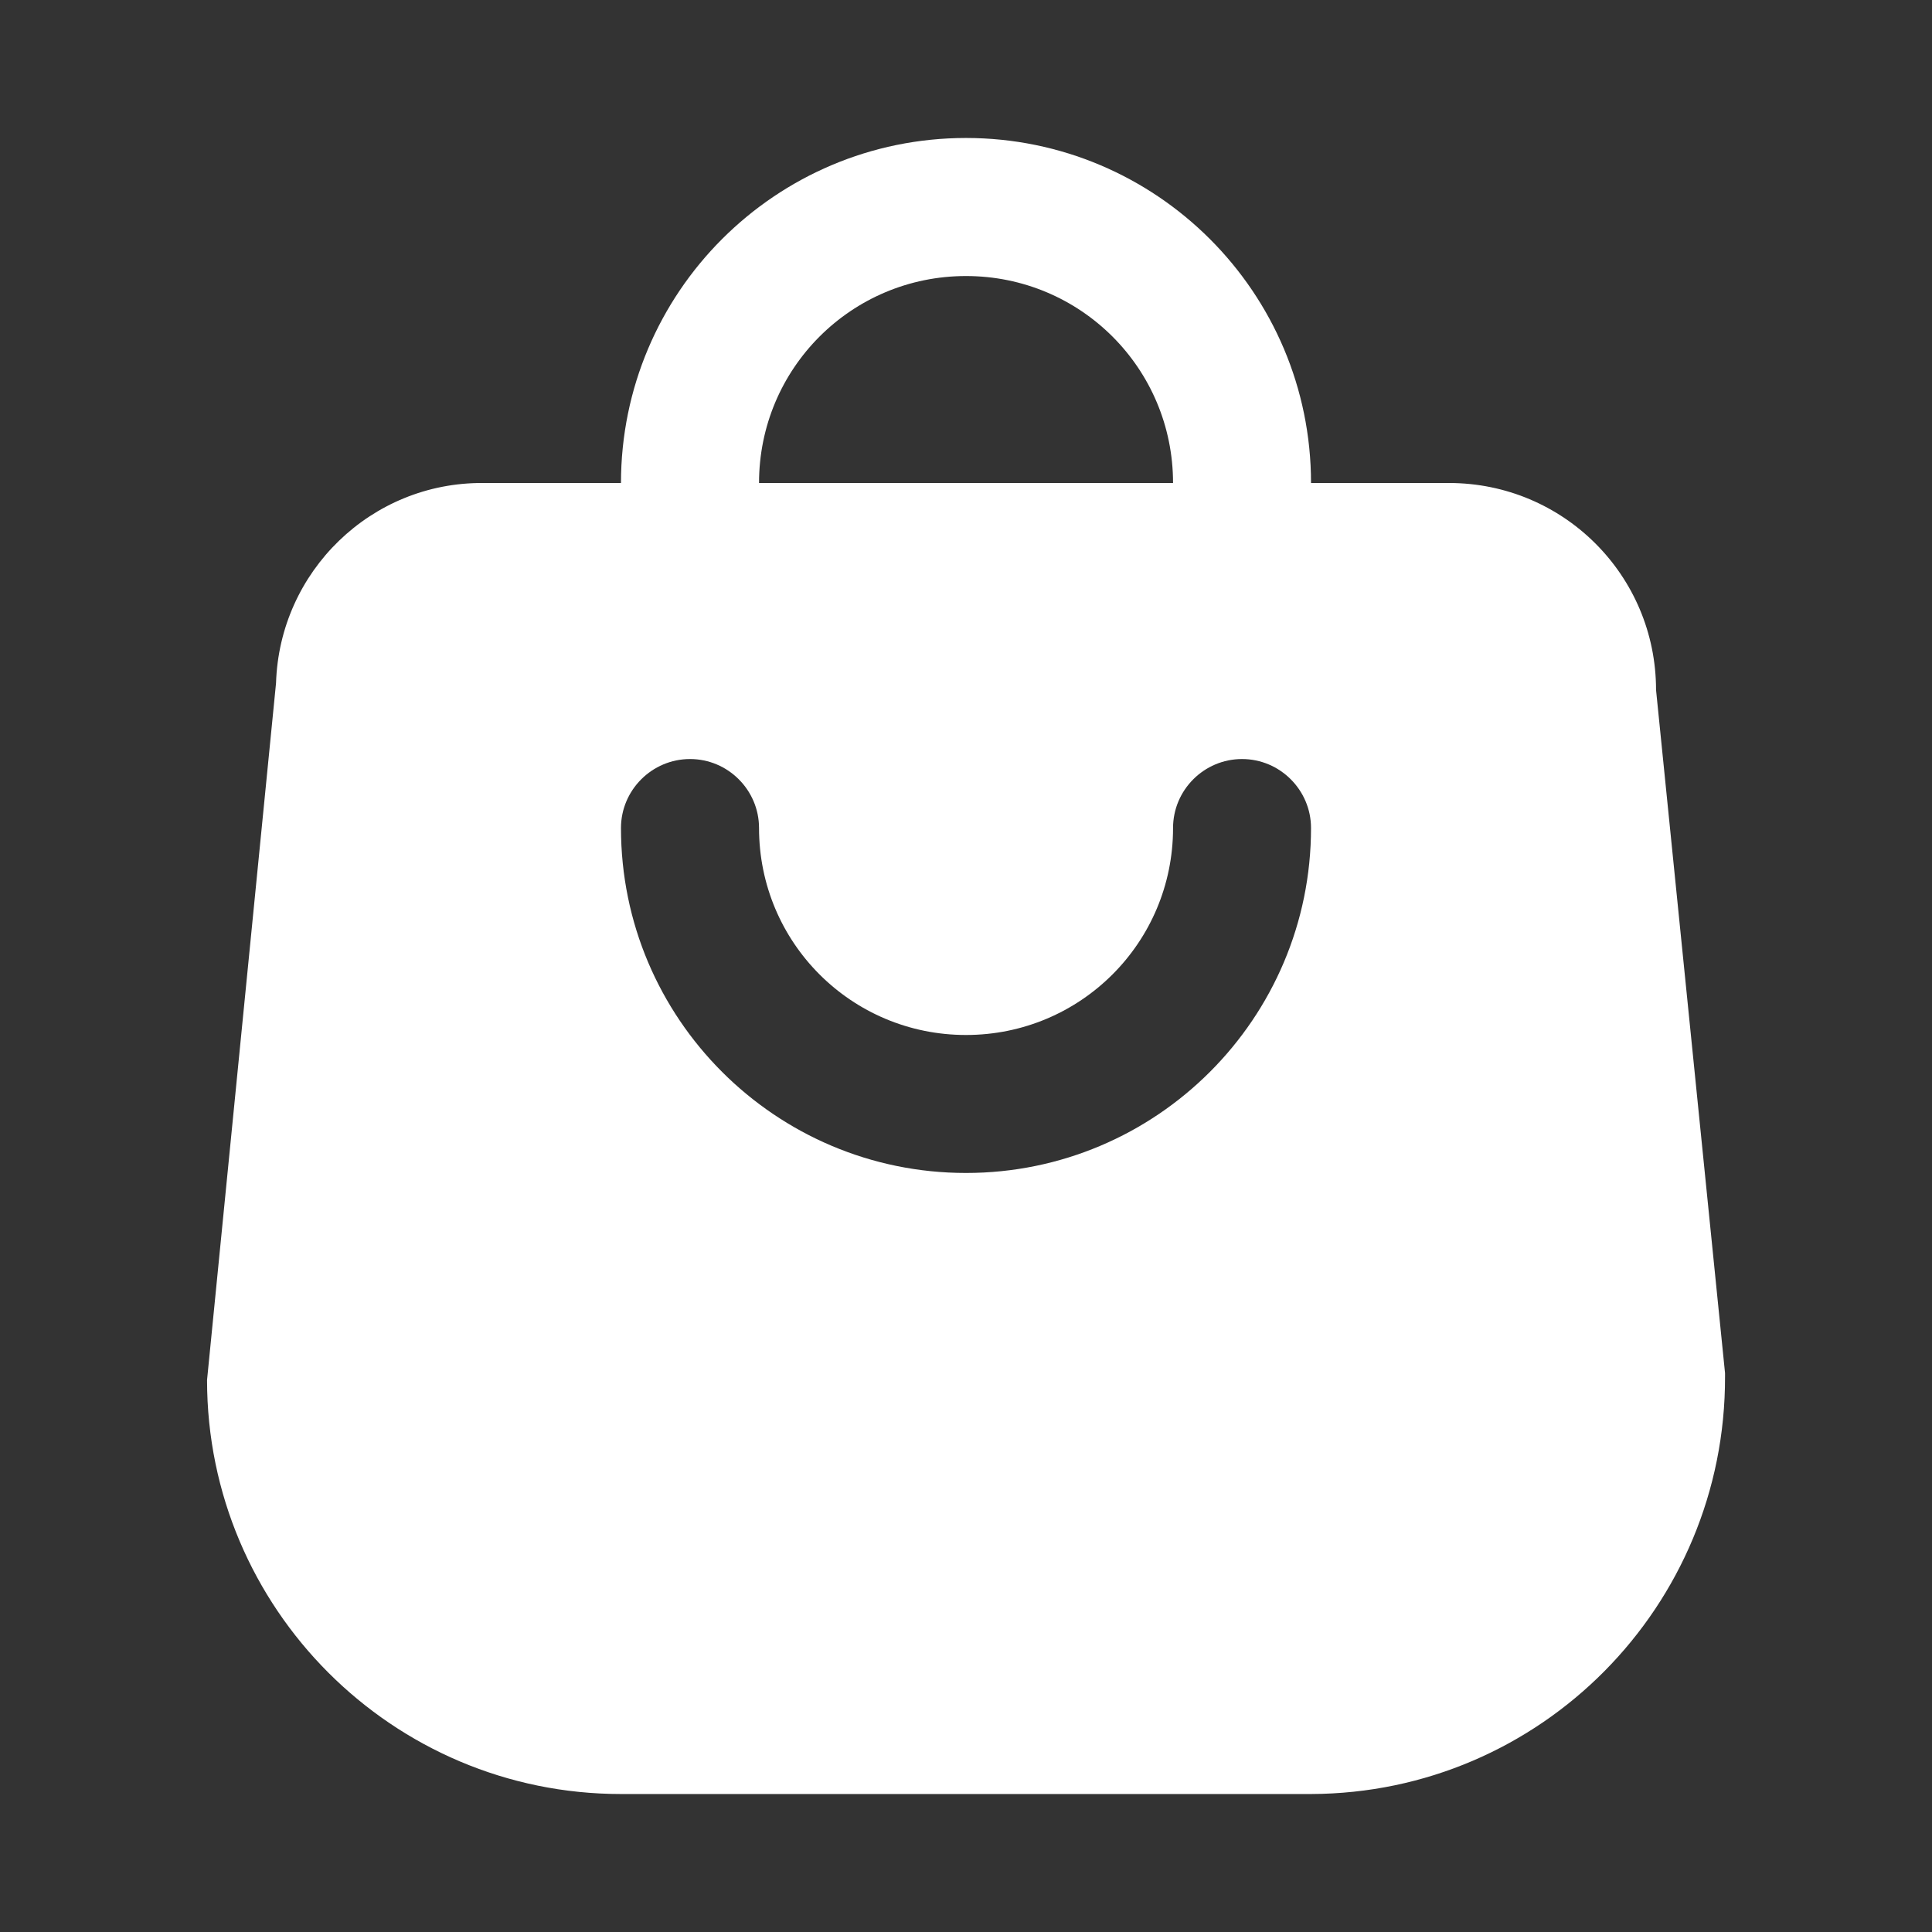 <svg width="24" height="24" viewBox="0 0 24 24" fill="none" xmlns="http://www.w3.org/2000/svg">
<rect x="0" y="0" width="24" height="24" fill="#333333" stroke="none"/>
<path d="M8.572 7.714C9.043 7.714 9.429 7.329 9.429 6.857V6C9.429 4.577 10.577 3.429 12 3.429C13.423 3.429 14.572 4.577 14.572 6V6.857C14.572 7.329 14.957 7.714 15.429 7.714C15.9 7.714 16.286 7.329 16.286 6.857V6C16.286 3.634 14.366 1.714 12 1.714C9.634 1.714 7.714 3.634 7.714 6V6.857C7.714 7.329 8.1 7.714 8.572 7.714ZM12 14.571C9.634 14.571 7.714 12.651 7.714 10.286C7.714 9.814 8.1 9.429 8.572 9.429C9.043 9.429 9.429 9.814 9.429 10.286C9.429 11.709 10.577 12.857 12 12.857C13.423 12.857 14.572 11.709 14.572 10.286C14.572 9.814 14.957 9.429 15.429 9.429C15.9 9.429 16.286 9.814 16.286 10.286C16.286 12.651 14.366 14.571 12 14.571ZM21.429 17.057L20.572 8.571C20.572 7.149 19.423 6 18 6H6C4.612 5.991 3.472 7.097 3.429 8.486L2.572 17.143C2.572 19.98 4.877 22.286 7.714 22.286H16.286C19.14 22.277 21.437 19.954 21.429 17.1C21.429 17.091 21.429 17.074 21.429 17.057Z" fill="white"/>
</svg>
